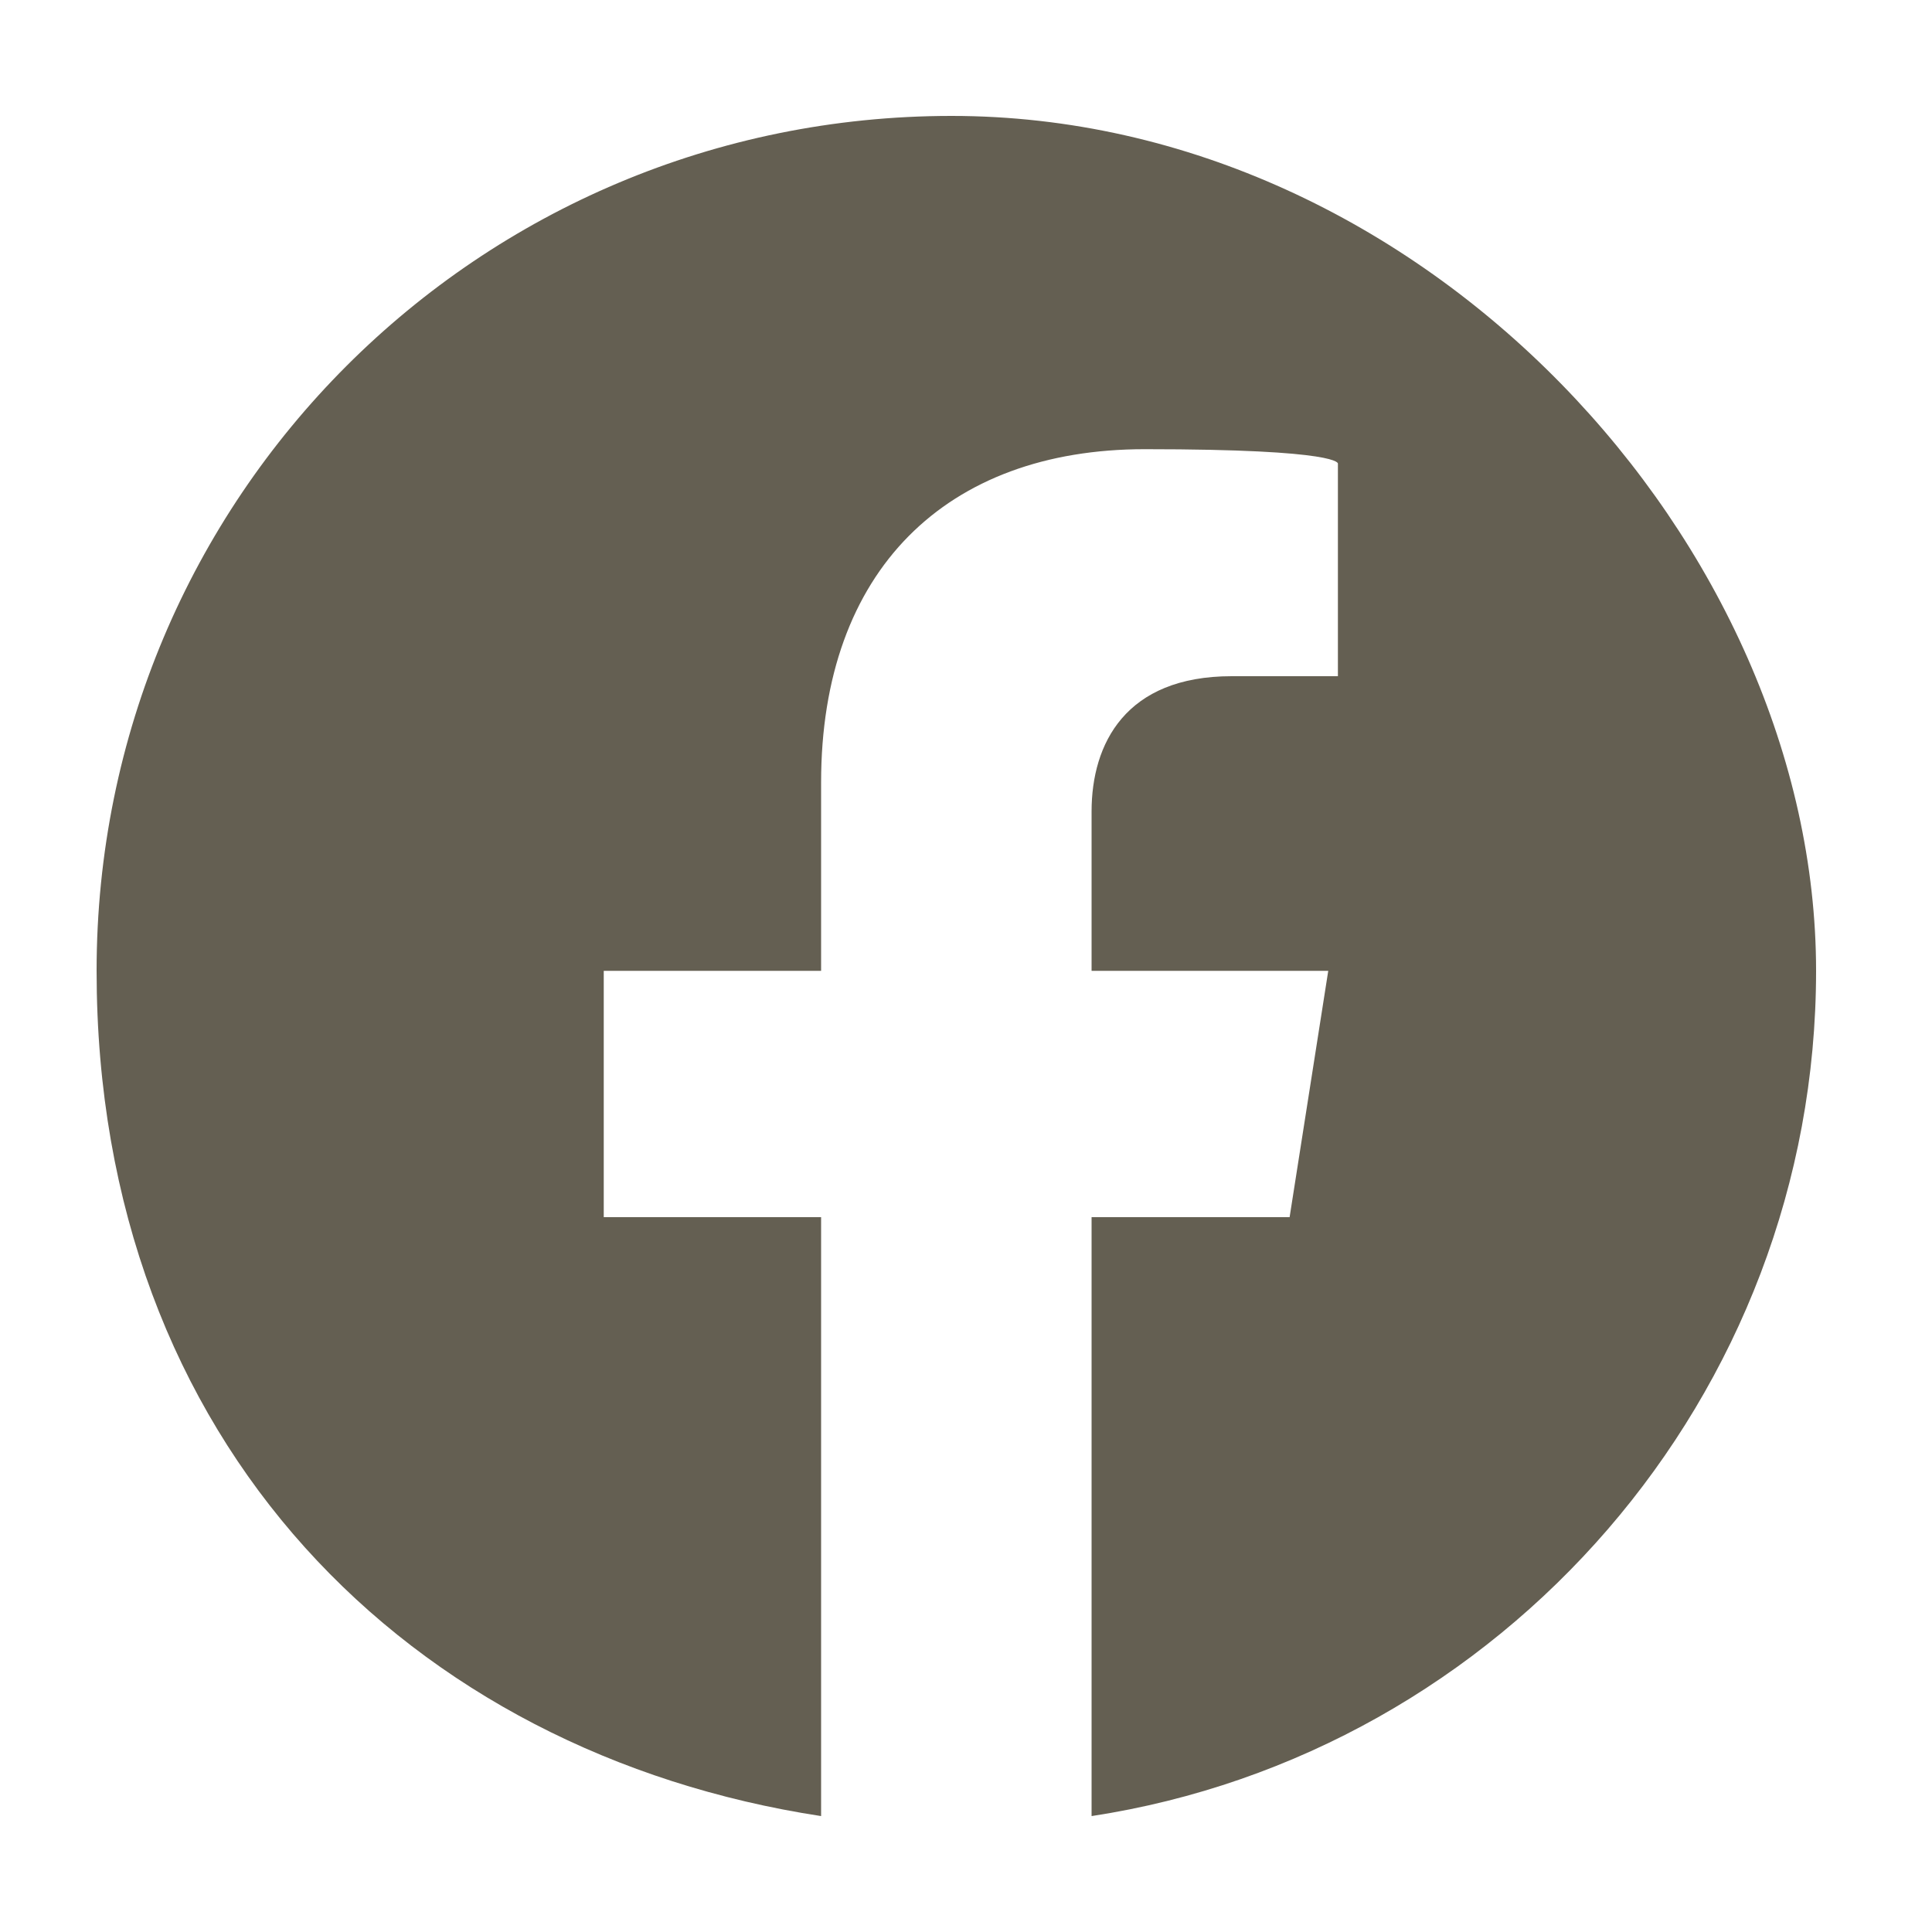 <?xml version="1.0" encoding="UTF-8"?>
<svg xmlns="http://www.w3.org/2000/svg" version="1.1" viewBox="0 0 40 40">
  <defs>
    <style>
      .cls-1 {
        fill: none;
      }

      .cls-2 {
        fill: #645f52;
      }
    </style>
  </defs>
  <!-- Generator: Adobe Illustrator 28.7.1, SVG Export Plug-In . SVG Version: 1.2.0 Build 142)  -->
  <g>
    <g id="_レイヤー_2">
      <g id="_レイヤー_1-2">
        <g>
          <path class="cls-2" d="M19.7,2.4C9.9,2.4,2,10.3,2,20.1s6.5,16.2,15,17.5v-12.4h-4.5v-5.1h4.5v-3.9c0-4.4,2.6-6.9,6.7-6.9s4,.3,4,.3v4.4h-2.2c-2.2,0-2.9,1.4-2.9,2.8v3.3h4.9l-.8,5.1h-4.1v12.4c8.5-1.3,15-8.7,15-17.5S29.5,2.4,19.7,2.4h0Z"/>
          <rect class="cls-1" x="-.3" width="40" height="40"/>
        </g>
      </g>
    </g>
  </g>
</svg>